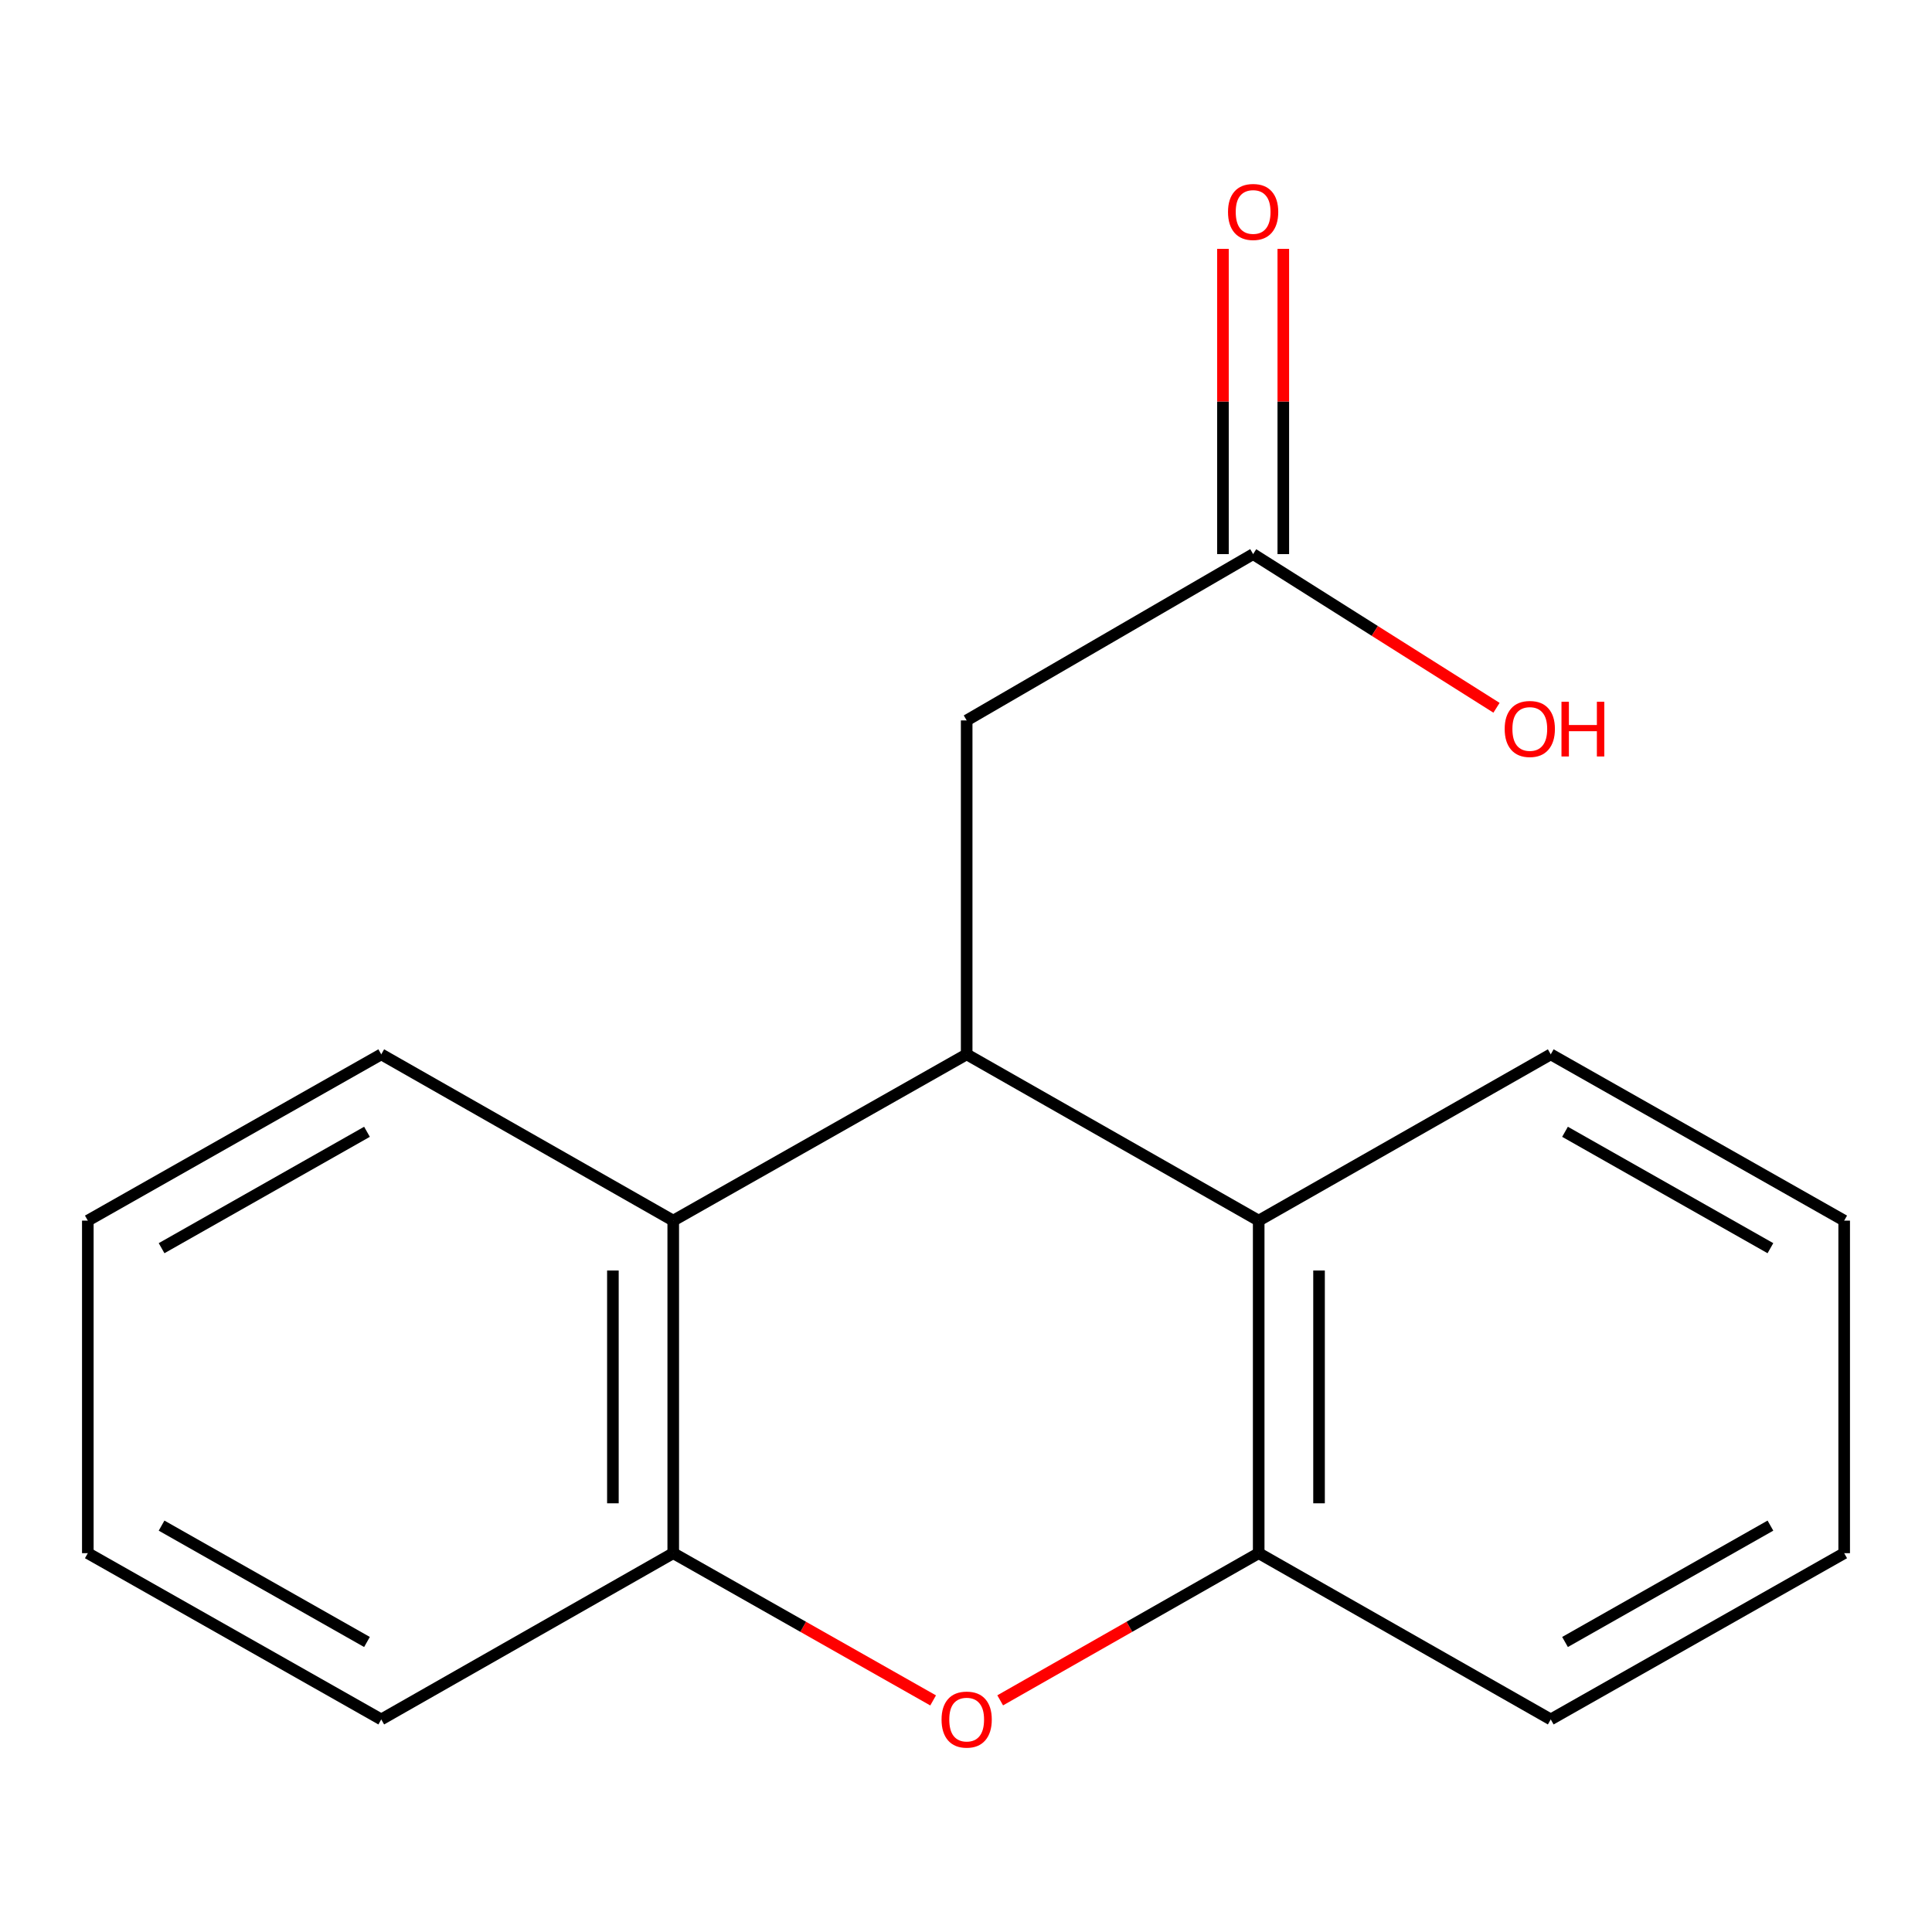 <?xml version='1.0' encoding='iso-8859-1'?>
<svg version='1.1' baseProfile='full'
              xmlns='http://www.w3.org/2000/svg'
                      xmlns:rdkit='http://www.rdkit.org/xml'
                      xmlns:xlink='http://www.w3.org/1999/xlink'
                  xml:space='preserve'
width='1000px' height='1000px' viewBox='0 0 1000 1000'>
<!-- END OF HEADER -->
<rect style='opacity:1.0;fill:#FFFFFF;stroke:none' width='1000' height='1000' x='0' y='0'> </rect>
<path class='bond-1' d='M 500.347,545.73 L 348.467,631.794' style='fill:none;fill-rule:evenodd;stroke:#000000;stroke-width:6px;stroke-linecap:butt;stroke-linejoin:miter;stroke-opacity:1' />
<path class='bond-2' d='M 500.347,545.73 L 651.498,631.794' style='fill:none;fill-rule:evenodd;stroke:#000000;stroke-width:6px;stroke-linecap:butt;stroke-linejoin:miter;stroke-opacity:1' />
<path class='bond-5' d='M 500.347,545.73 L 500.347,372.89' style='fill:none;fill-rule:evenodd;stroke:#000000;stroke-width:6px;stroke-linecap:butt;stroke-linejoin:miter;stroke-opacity:1' />
<path class='bond-0' d='M 482.983,880.133 L 415.725,842.028' style='fill:none;fill-rule:evenodd;stroke:#FF0000;stroke-width:6px;stroke-linecap:butt;stroke-linejoin:miter;stroke-opacity:1' />
<path class='bond-0' d='M 415.725,842.028 L 348.467,803.923' style='fill:none;fill-rule:evenodd;stroke:#000000;stroke-width:6px;stroke-linecap:butt;stroke-linejoin:miter;stroke-opacity:1' />
<path class='bond-17' d='M 517.695,880.095 L 584.597,842.009' style='fill:none;fill-rule:evenodd;stroke:#FF0000;stroke-width:6px;stroke-linecap:butt;stroke-linejoin:miter;stroke-opacity:1' />
<path class='bond-17' d='M 584.597,842.009 L 651.498,803.923' style='fill:none;fill-rule:evenodd;stroke:#000000;stroke-width:6px;stroke-linecap:butt;stroke-linejoin:miter;stroke-opacity:1' />
<path class='bond-4' d='M 348.467,631.794 L 348.467,803.923' style='fill:none;fill-rule:evenodd;stroke:#000000;stroke-width:6px;stroke-linecap:butt;stroke-linejoin:miter;stroke-opacity:1' />
<path class='bond-4' d='M 317.234,657.614 L 317.234,778.104' style='fill:none;fill-rule:evenodd;stroke:#000000;stroke-width:6px;stroke-linecap:butt;stroke-linejoin:miter;stroke-opacity:1' />
<path class='bond-10' d='M 348.467,631.794 L 197.334,545.73' style='fill:none;fill-rule:evenodd;stroke:#000000;stroke-width:6px;stroke-linecap:butt;stroke-linejoin:miter;stroke-opacity:1' />
<path class='bond-3' d='M 651.498,631.794 L 651.498,803.923' style='fill:none;fill-rule:evenodd;stroke:#000000;stroke-width:6px;stroke-linecap:butt;stroke-linejoin:miter;stroke-opacity:1' />
<path class='bond-3' d='M 682.731,657.614 L 682.731,778.104' style='fill:none;fill-rule:evenodd;stroke:#000000;stroke-width:6px;stroke-linecap:butt;stroke-linejoin:miter;stroke-opacity:1' />
<path class='bond-9' d='M 651.498,631.794 L 802.666,545.73' style='fill:none;fill-rule:evenodd;stroke:#000000;stroke-width:6px;stroke-linecap:butt;stroke-linejoin:miter;stroke-opacity:1' />
<path class='bond-11' d='M 651.498,803.923 L 802.666,889.971' style='fill:none;fill-rule:evenodd;stroke:#000000;stroke-width:6px;stroke-linecap:butt;stroke-linejoin:miter;stroke-opacity:1' />
<path class='bond-12' d='M 348.467,803.923 L 197.334,889.971' style='fill:none;fill-rule:evenodd;stroke:#000000;stroke-width:6px;stroke-linecap:butt;stroke-linejoin:miter;stroke-opacity:1' />
<path class='bond-6' d='M 500.347,372.89 L 648.617,286.808' style='fill:none;fill-rule:evenodd;stroke:#000000;stroke-width:6px;stroke-linecap:butt;stroke-linejoin:miter;stroke-opacity:1' />
<path class='bond-7' d='M 664.234,286.808 L 664.234,207.813' style='fill:none;fill-rule:evenodd;stroke:#000000;stroke-width:6px;stroke-linecap:butt;stroke-linejoin:miter;stroke-opacity:1' />
<path class='bond-7' d='M 664.234,207.813 L 664.234,128.819' style='fill:none;fill-rule:evenodd;stroke:#FF0000;stroke-width:6px;stroke-linecap:butt;stroke-linejoin:miter;stroke-opacity:1' />
<path class='bond-7' d='M 633.001,286.808 L 633.001,207.813' style='fill:none;fill-rule:evenodd;stroke:#000000;stroke-width:6px;stroke-linecap:butt;stroke-linejoin:miter;stroke-opacity:1' />
<path class='bond-7' d='M 633.001,207.813 L 633.001,128.819' style='fill:none;fill-rule:evenodd;stroke:#FF0000;stroke-width:6px;stroke-linecap:butt;stroke-linejoin:miter;stroke-opacity:1' />
<path class='bond-8' d='M 648.617,286.808 L 711.602,326.577' style='fill:none;fill-rule:evenodd;stroke:#000000;stroke-width:6px;stroke-linecap:butt;stroke-linejoin:miter;stroke-opacity:1' />
<path class='bond-8' d='M 711.602,326.577 L 774.587,366.346' style='fill:none;fill-rule:evenodd;stroke:#FF0000;stroke-width:6px;stroke-linecap:butt;stroke-linejoin:miter;stroke-opacity:1' />
<path class='bond-13' d='M 802.666,545.73 L 954.545,631.794' style='fill:none;fill-rule:evenodd;stroke:#000000;stroke-width:6px;stroke-linecap:butt;stroke-linejoin:miter;stroke-opacity:1' />
<path class='bond-13' d='M 810.05,585.813 L 916.365,646.058' style='fill:none;fill-rule:evenodd;stroke:#000000;stroke-width:6px;stroke-linecap:butt;stroke-linejoin:miter;stroke-opacity:1' />
<path class='bond-14' d='M 197.334,545.73 L 45.455,631.794' style='fill:none;fill-rule:evenodd;stroke:#000000;stroke-width:6px;stroke-linecap:butt;stroke-linejoin:miter;stroke-opacity:1' />
<path class='bond-14' d='M 189.95,585.813 L 83.635,646.058' style='fill:none;fill-rule:evenodd;stroke:#000000;stroke-width:6px;stroke-linecap:butt;stroke-linejoin:miter;stroke-opacity:1' />
<path class='bond-19' d='M 802.666,889.971 L 954.545,803.923' style='fill:none;fill-rule:evenodd;stroke:#000000;stroke-width:6px;stroke-linecap:butt;stroke-linejoin:miter;stroke-opacity:1' />
<path class='bond-19' d='M 810.052,849.889 L 916.368,789.656' style='fill:none;fill-rule:evenodd;stroke:#000000;stroke-width:6px;stroke-linecap:butt;stroke-linejoin:miter;stroke-opacity:1' />
<path class='bond-18' d='M 197.334,889.971 L 45.455,803.923' style='fill:none;fill-rule:evenodd;stroke:#000000;stroke-width:6px;stroke-linecap:butt;stroke-linejoin:miter;stroke-opacity:1' />
<path class='bond-18' d='M 189.948,849.889 L 83.632,789.656' style='fill:none;fill-rule:evenodd;stroke:#000000;stroke-width:6px;stroke-linecap:butt;stroke-linejoin:miter;stroke-opacity:1' />
<path class='bond-15' d='M 954.545,631.794 L 954.545,803.923' style='fill:none;fill-rule:evenodd;stroke:#000000;stroke-width:6px;stroke-linecap:butt;stroke-linejoin:miter;stroke-opacity:1' />
<path class='bond-16' d='M 45.455,631.794 L 45.455,803.923' style='fill:none;fill-rule:evenodd;stroke:#000000;stroke-width:6px;stroke-linecap:butt;stroke-linejoin:miter;stroke-opacity:1' />
<path  class='atom-1' d='M 487.347 890.051
Q 487.347 883.251, 490.707 879.451
Q 494.067 875.651, 500.347 875.651
Q 506.627 875.651, 509.987 879.451
Q 513.347 883.251, 513.347 890.051
Q 513.347 896.931, 509.947 900.851
Q 506.547 904.731, 500.347 904.731
Q 494.107 904.731, 490.707 900.851
Q 487.347 896.971, 487.347 890.051
M 500.347 901.531
Q 504.667 901.531, 506.987 898.651
Q 509.347 895.731, 509.347 890.051
Q 509.347 884.491, 506.987 881.691
Q 504.667 878.851, 500.347 878.851
Q 496.027 878.851, 493.667 881.651
Q 491.347 884.451, 491.347 890.051
Q 491.347 895.771, 493.667 898.651
Q 496.027 901.531, 500.347 901.531
' fill='#FF0000'/>
<path  class='atom-8' d='M 635.617 109.709
Q 635.617 102.909, 638.977 99.109
Q 642.337 95.309, 648.617 95.309
Q 654.897 95.309, 658.257 99.109
Q 661.617 102.909, 661.617 109.709
Q 661.617 116.589, 658.217 120.509
Q 654.817 124.389, 648.617 124.389
Q 642.377 124.389, 638.977 120.509
Q 635.617 116.629, 635.617 109.709
M 648.617 121.189
Q 652.937 121.189, 655.257 118.309
Q 657.617 115.389, 657.617 109.709
Q 657.617 104.149, 655.257 101.349
Q 652.937 98.509, 648.617 98.509
Q 644.297 98.509, 641.937 101.309
Q 639.617 104.109, 639.617 109.709
Q 639.617 115.429, 641.937 118.309
Q 644.297 121.189, 648.617 121.189
' fill='#FF0000'/>
<path  class='atom-9' d='M 778.821 377.308
Q 778.821 370.508, 782.181 366.708
Q 785.541 362.908, 791.821 362.908
Q 798.101 362.908, 801.461 366.708
Q 804.821 370.508, 804.821 377.308
Q 804.821 384.188, 801.421 388.108
Q 798.021 391.988, 791.821 391.988
Q 785.581 391.988, 782.181 388.108
Q 778.821 384.228, 778.821 377.308
M 791.821 388.788
Q 796.141 388.788, 798.461 385.908
Q 800.821 382.988, 800.821 377.308
Q 800.821 371.748, 798.461 368.948
Q 796.141 366.108, 791.821 366.108
Q 787.501 366.108, 785.141 368.908
Q 782.821 371.708, 782.821 377.308
Q 782.821 383.028, 785.141 385.908
Q 787.501 388.788, 791.821 388.788
' fill='#FF0000'/>
<path  class='atom-9' d='M 808.221 363.228
L 812.061 363.228
L 812.061 375.268
L 826.541 375.268
L 826.541 363.228
L 830.381 363.228
L 830.381 391.548
L 826.541 391.548
L 826.541 378.468
L 812.061 378.468
L 812.061 391.548
L 808.221 391.548
L 808.221 363.228
' fill='#FF0000'/>
</svg>
